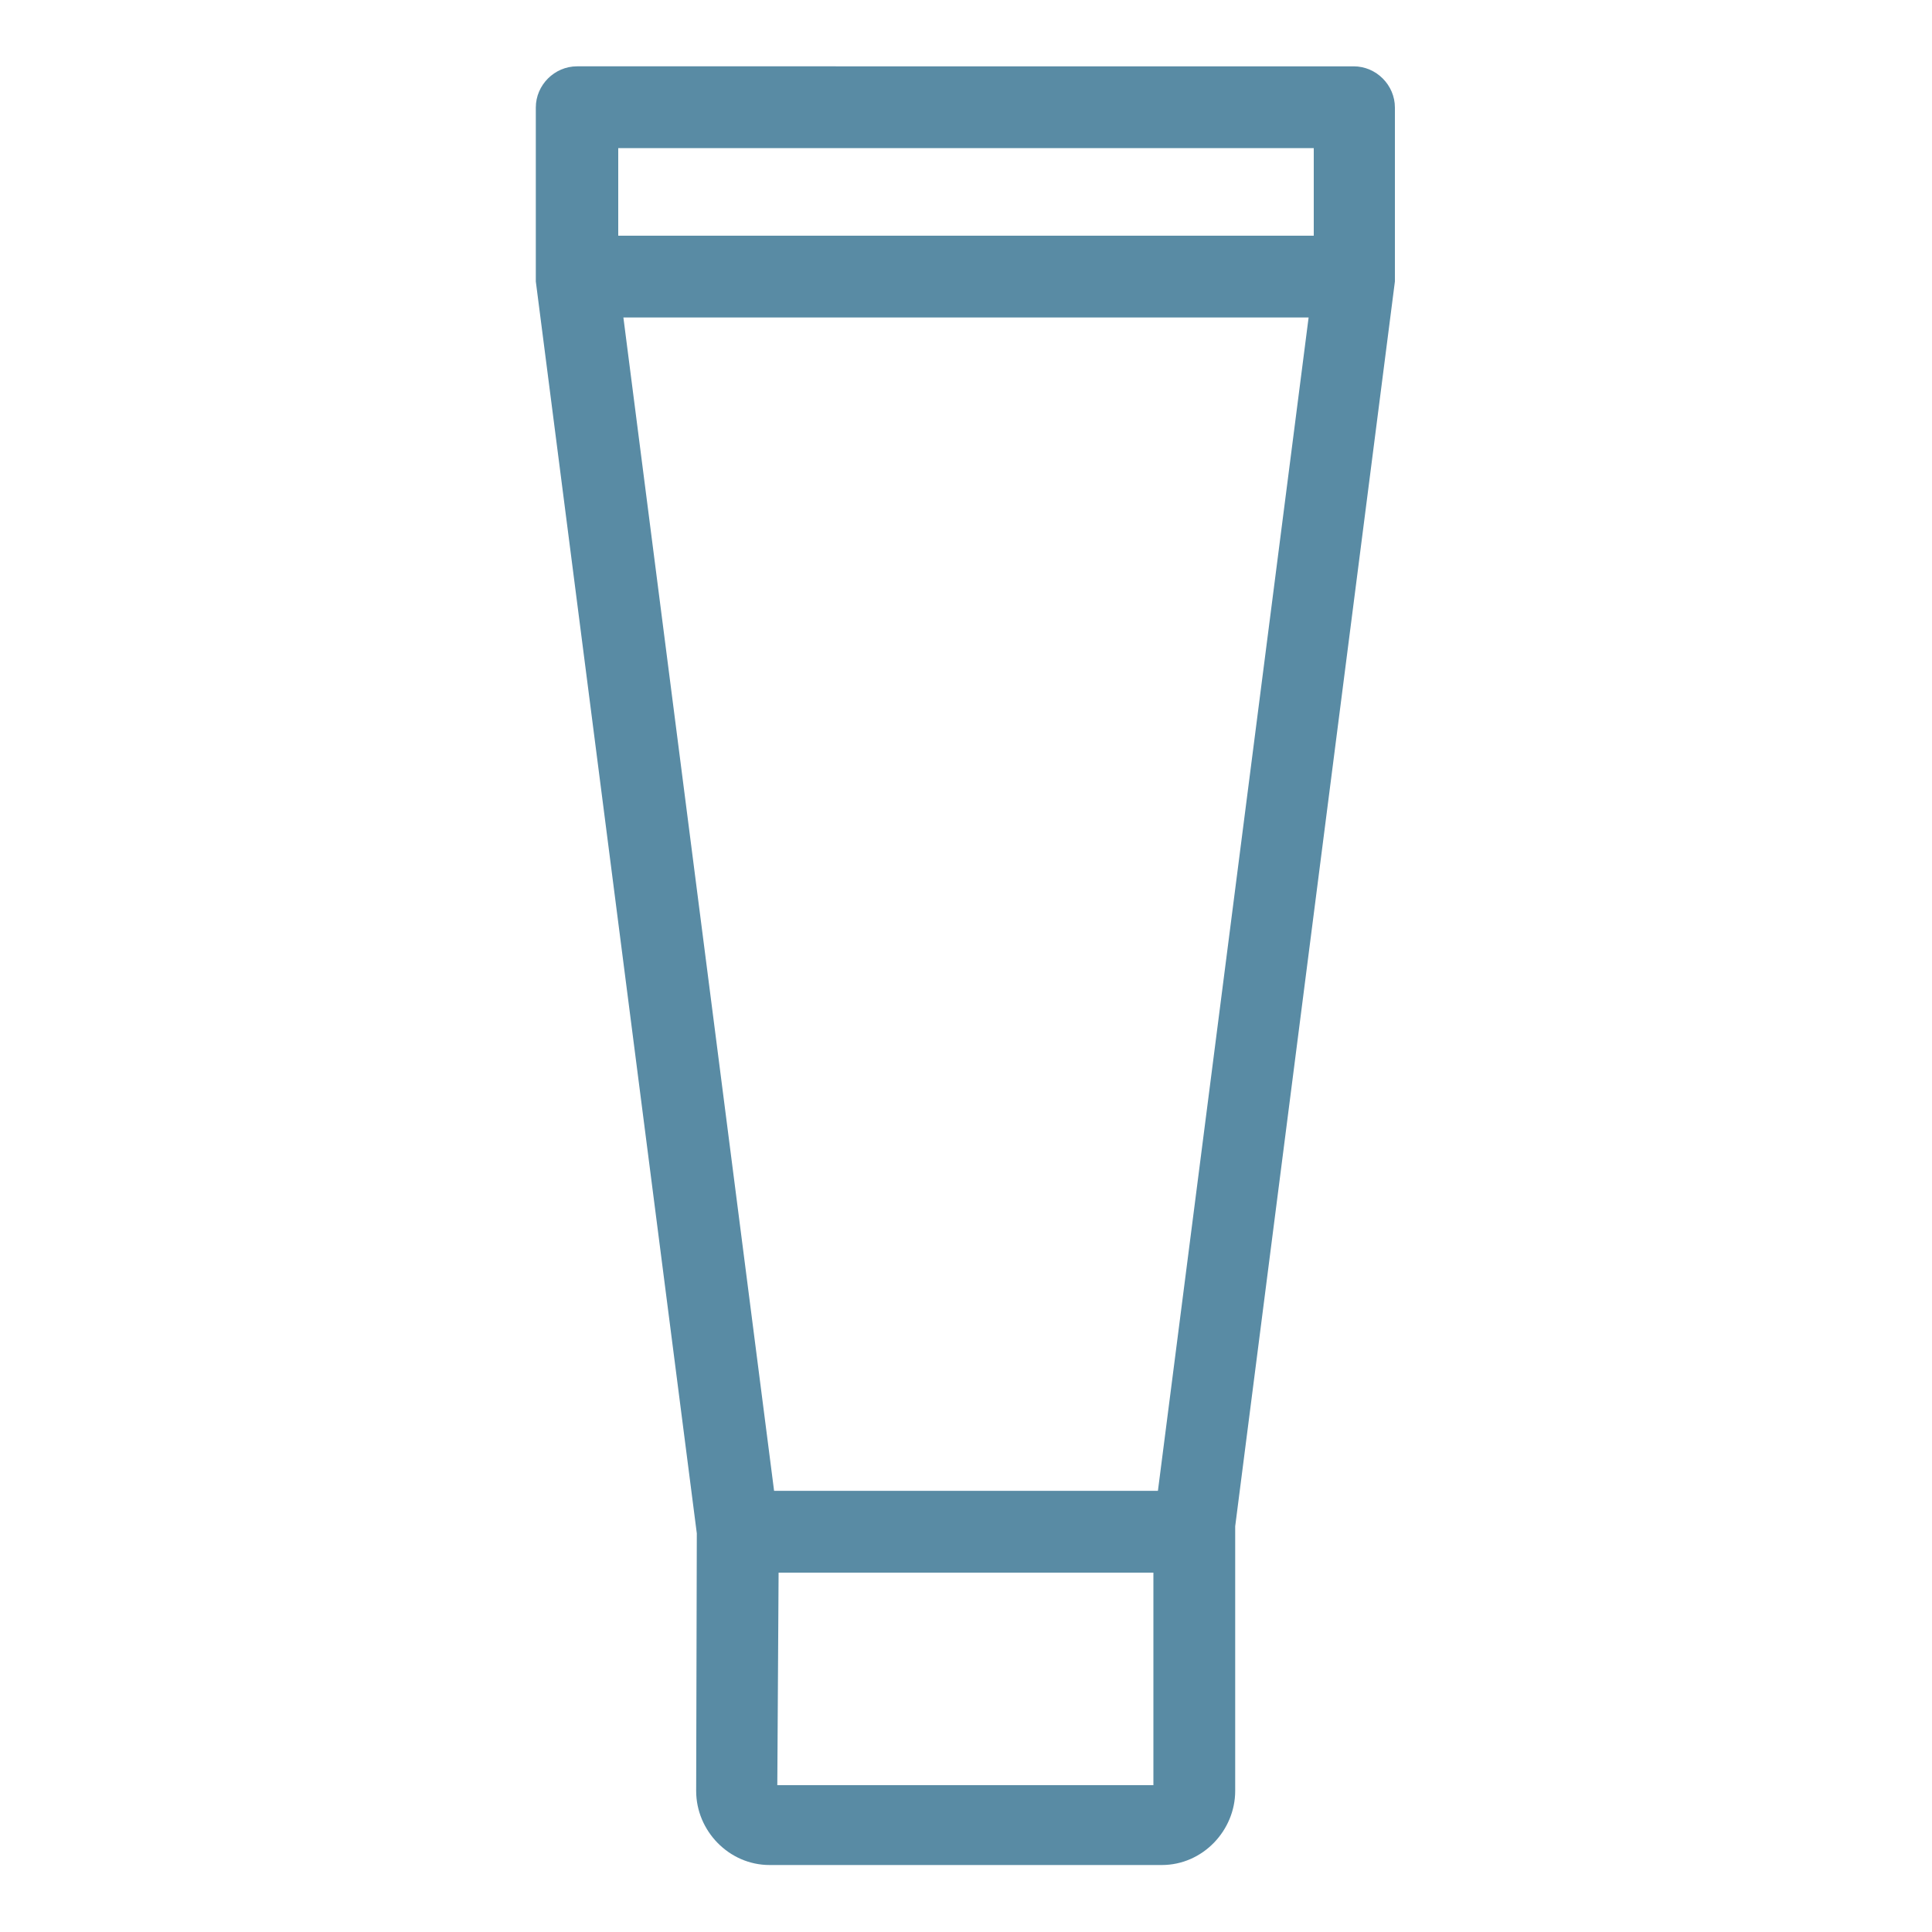 <?xml version="1.0" encoding="utf-8"?>
<!-- Generator: Adobe Illustrator 22.1.0, SVG Export Plug-In . SVG Version: 6.00 Build 0)  -->
<svg version="1.1" id="Layer_1" xmlns="http://www.w3.org/2000/svg" xmlns:xlink="http://www.w3.org/1999/xlink" x="0px" y="0px"
	 viewBox="0 0 300 300" style="enable-background:new 0 0 300 300;" xml:space="preserve">
<style type="text/css">
	.st0{fill:#598BA4;}
</style>
<path class="st0" d="M89.6,10.3c-3.5,0-6.4,2.9-6.4,6.4v25.8c0,0.3,0,0.6,0,1l0,0c0,0,0,0.1,0,0.2l25,194.4l-0.1,40l0,0l0,0
	c0,6.2,5.1,11.5,11.4,11.5h60.9c6.4,0,11.4-5.4,11.4-11.5v-40.5l0,0c0-0.2,0-0.4,0-0.6l24.8-193.3l0,0c0-0.1,0-0.2,0-0.3v-0.1
	c0-0.3,0-0.6,0-0.8V16.7c0-3.5-2.9-6.4-6.4-6.4H89.6L89.6,10.3z M96,23h108v13.6H96V23z M96.8,49.3h106.4l-23.4,182.2h-59.6
	L96.8,49.3z M120.9,244.2h58.2v33h-58.4L120.9,244.2L120.9,244.2z"/>
</svg>
